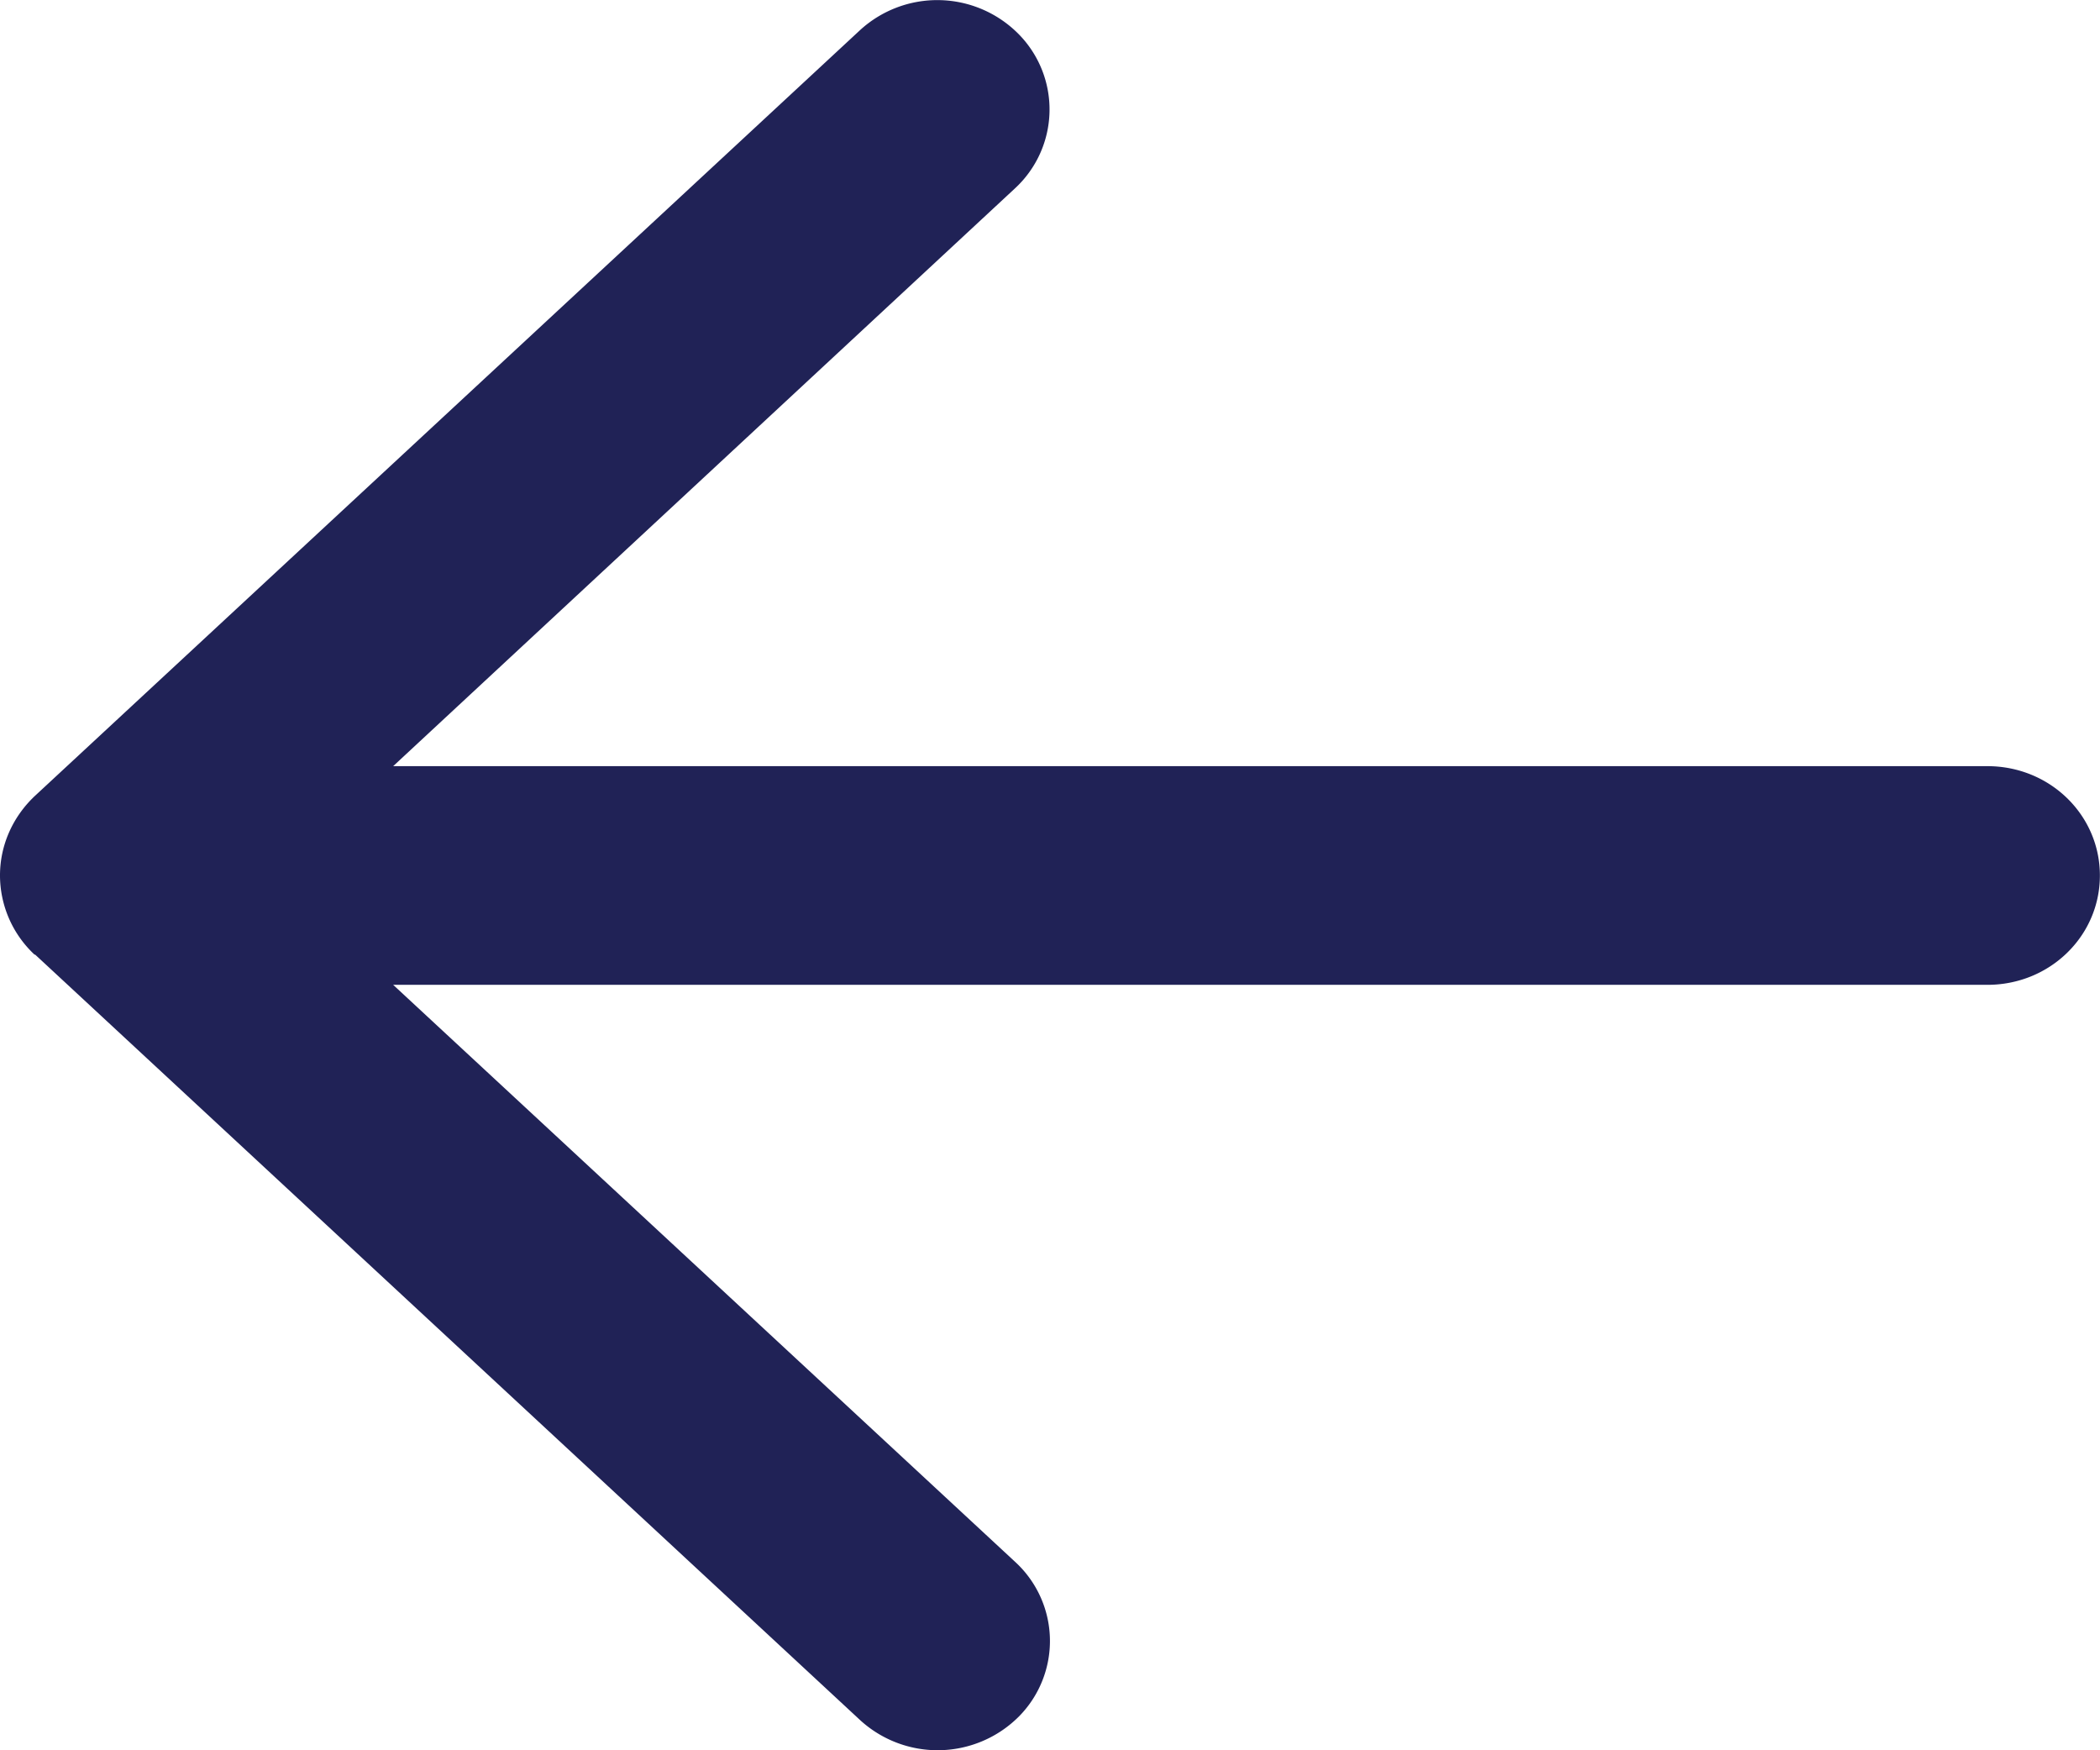 <svg width="18" height="15" viewBox="0 0 18 15" xmlns="http://www.w3.org/2000/svg">
    <path d="M.297 8.182A.93.93 0 0 1 0 7.502c0-.257.108-.5.297-.679L7.37.26A.98.98 0 0 1 8.73.291a.92.92 0 0 1-.032 1.325L3.37 6.566h13.665c.534 0 .964.417.964.937s-.43.937-.964.937H3.37l5.332 4.946a.92.92 0 0 1 .032 1.324.984.984 0 0 1-1.362.031L.3 8.18l-.004.003z" fill="#202256" fill-rule="nonzero"/>
</svg>
